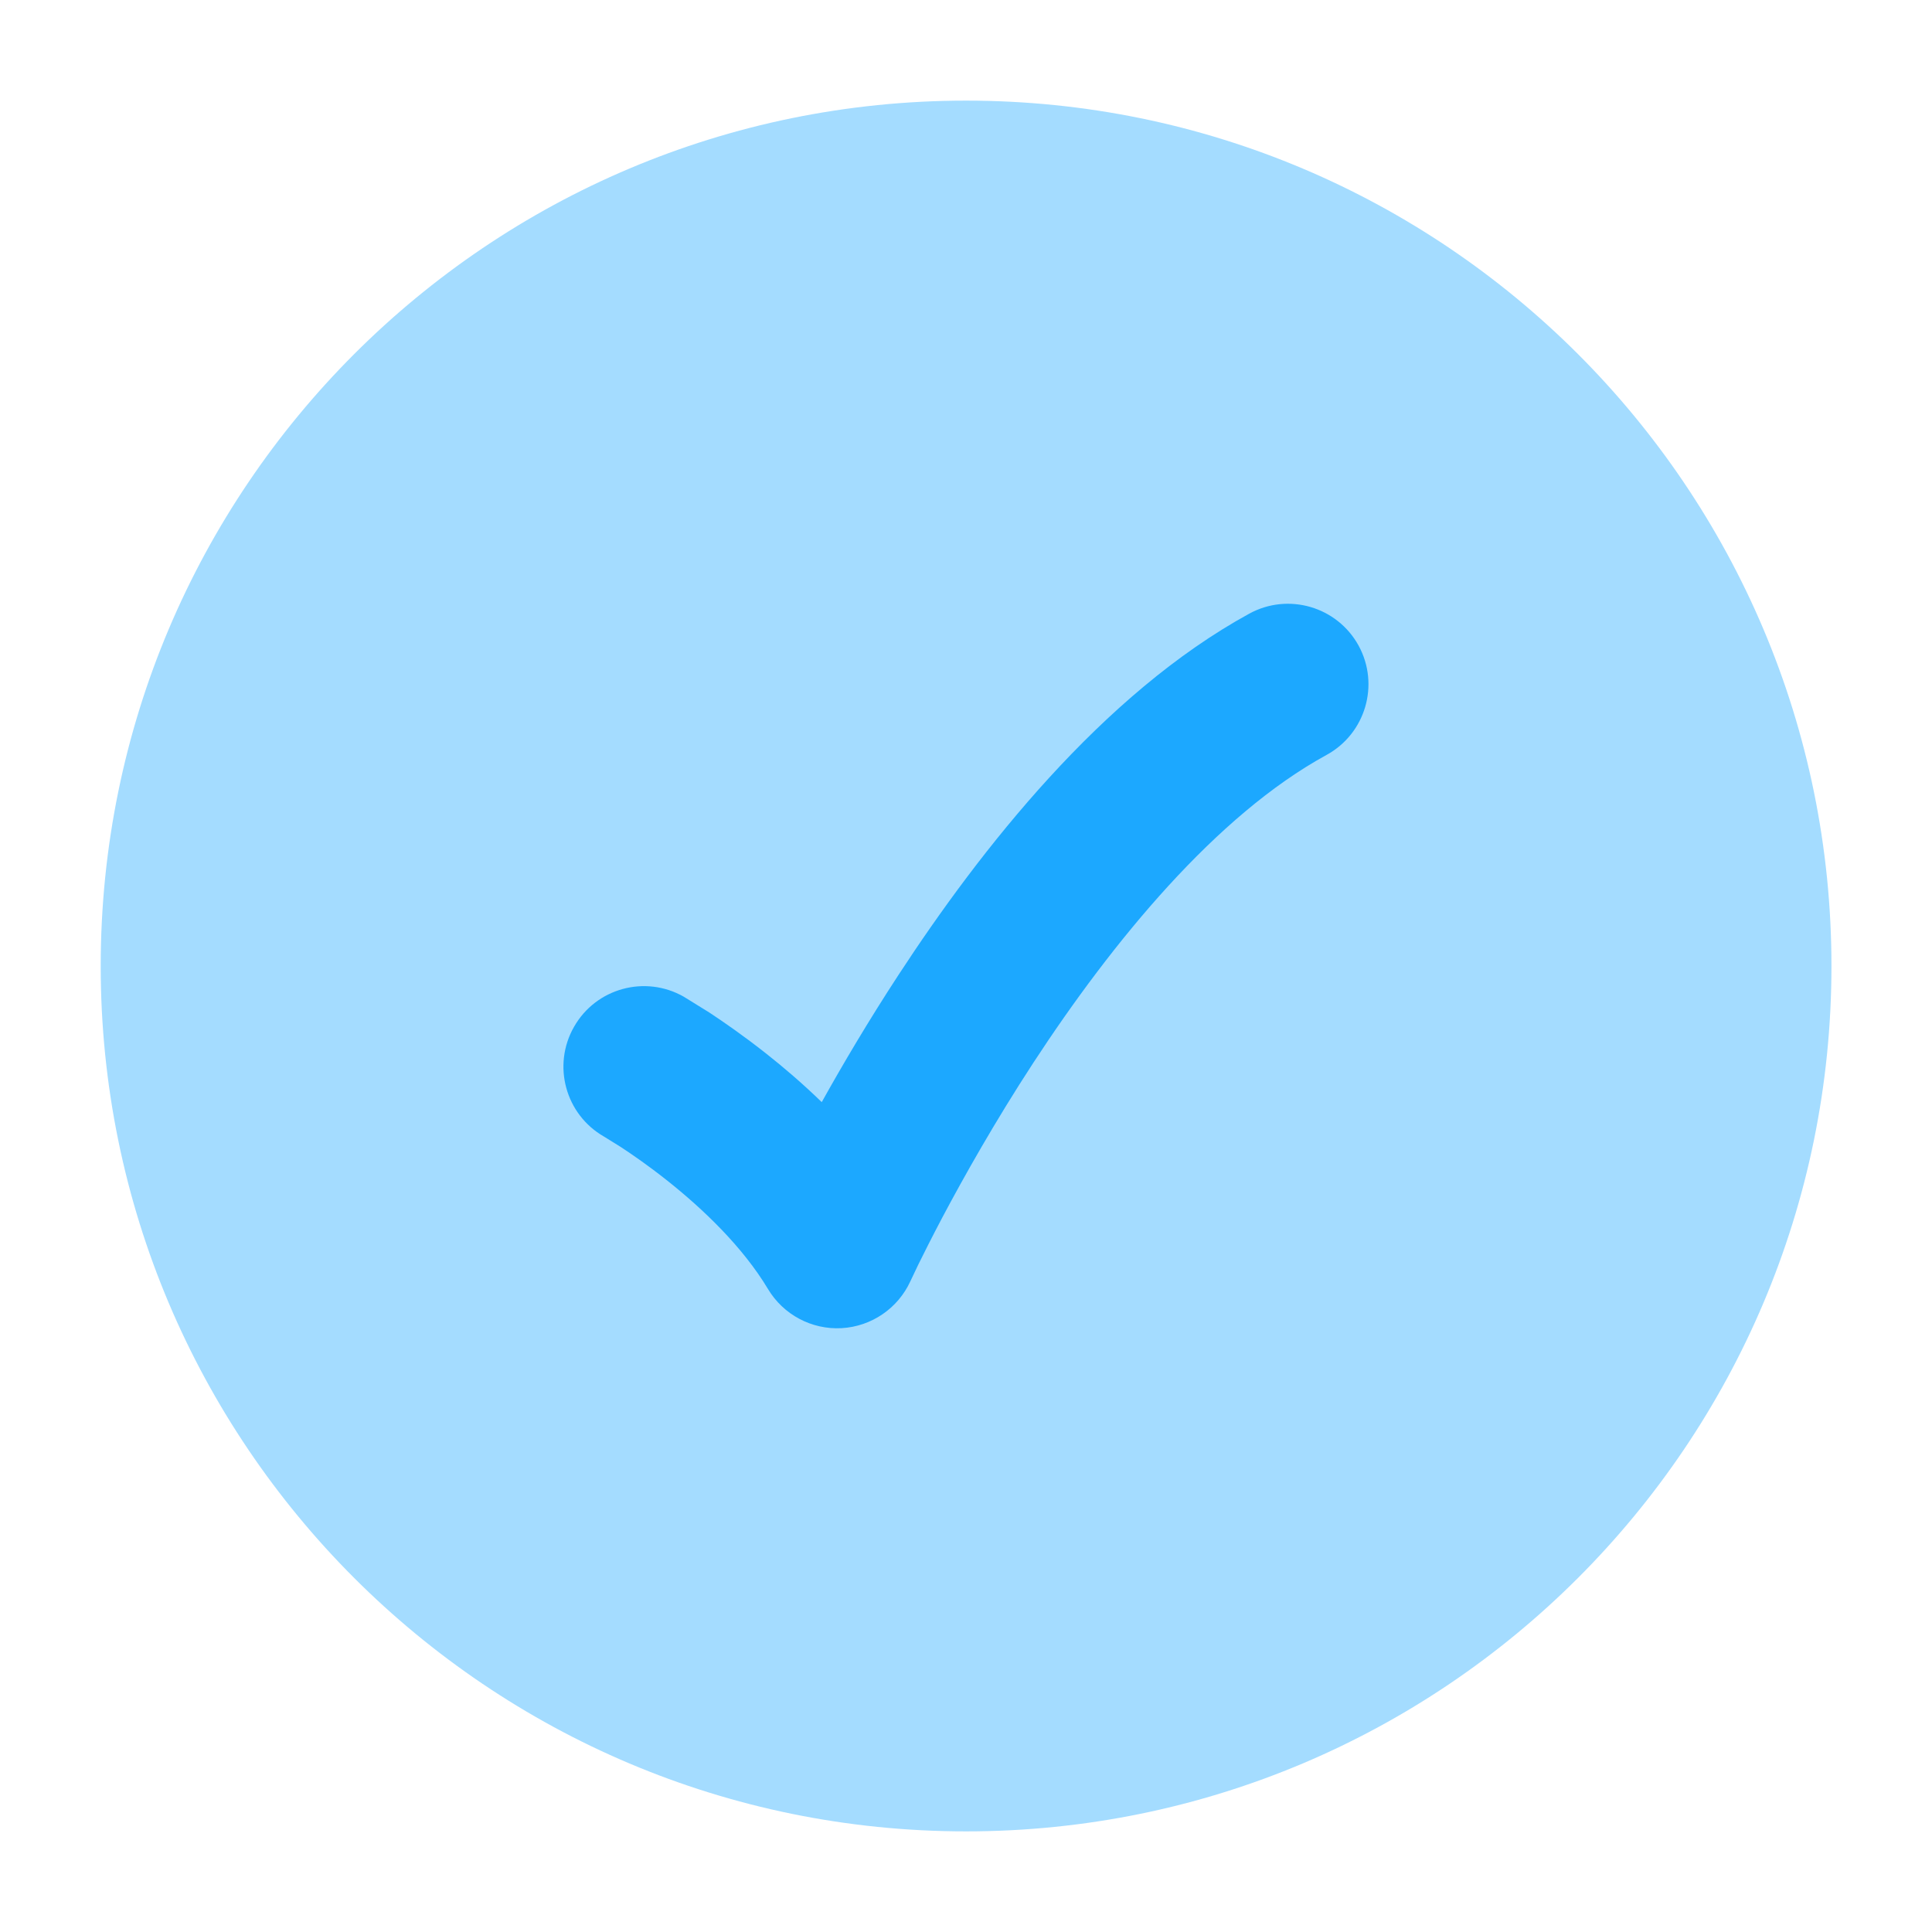 <svg width="24" height="24" viewBox="0 0 24 24" fill="none" xmlns="http://www.w3.org/2000/svg">
<path opacity="0.4" d="M1.251 12.001C1.251 17.938 6.064 22.75 12.001 22.75C17.938 22.75 22.751 17.938 22.751 12.001C22.751 6.063 17.938 1.25 12.001 1.25C6.064 1.25 1.251 6.063 1.251 12.001Z" fill="#1CA8FF"/>
<path d="M16.877 8.02C17.142 8.505 16.963 9.113 16.479 9.378C15.108 10.127 13.82 11.697 12.836 13.203C12.357 13.937 11.973 14.621 11.708 15.12C11.576 15.37 11.475 15.572 11.407 15.71L11.309 15.916C11.154 16.254 10.825 16.478 10.454 16.499C10.083 16.519 9.732 16.332 9.541 16.014C9.23 15.494 8.737 15.02 8.279 14.658C8.057 14.482 7.857 14.344 7.714 14.25L7.503 14.119C7.024 13.845 6.857 13.234 7.131 12.755C7.404 12.275 8.015 12.108 8.495 12.382L8.81 12.577C8.992 12.697 9.242 12.87 9.519 13.089C9.732 13.257 9.969 13.459 10.208 13.691C10.465 13.23 10.786 12.685 11.162 12.11C12.179 10.553 13.691 8.623 15.519 7.623C16.004 7.358 16.611 7.536 16.877 8.02Z" fill="#1CA8FF"/>
</svg>

